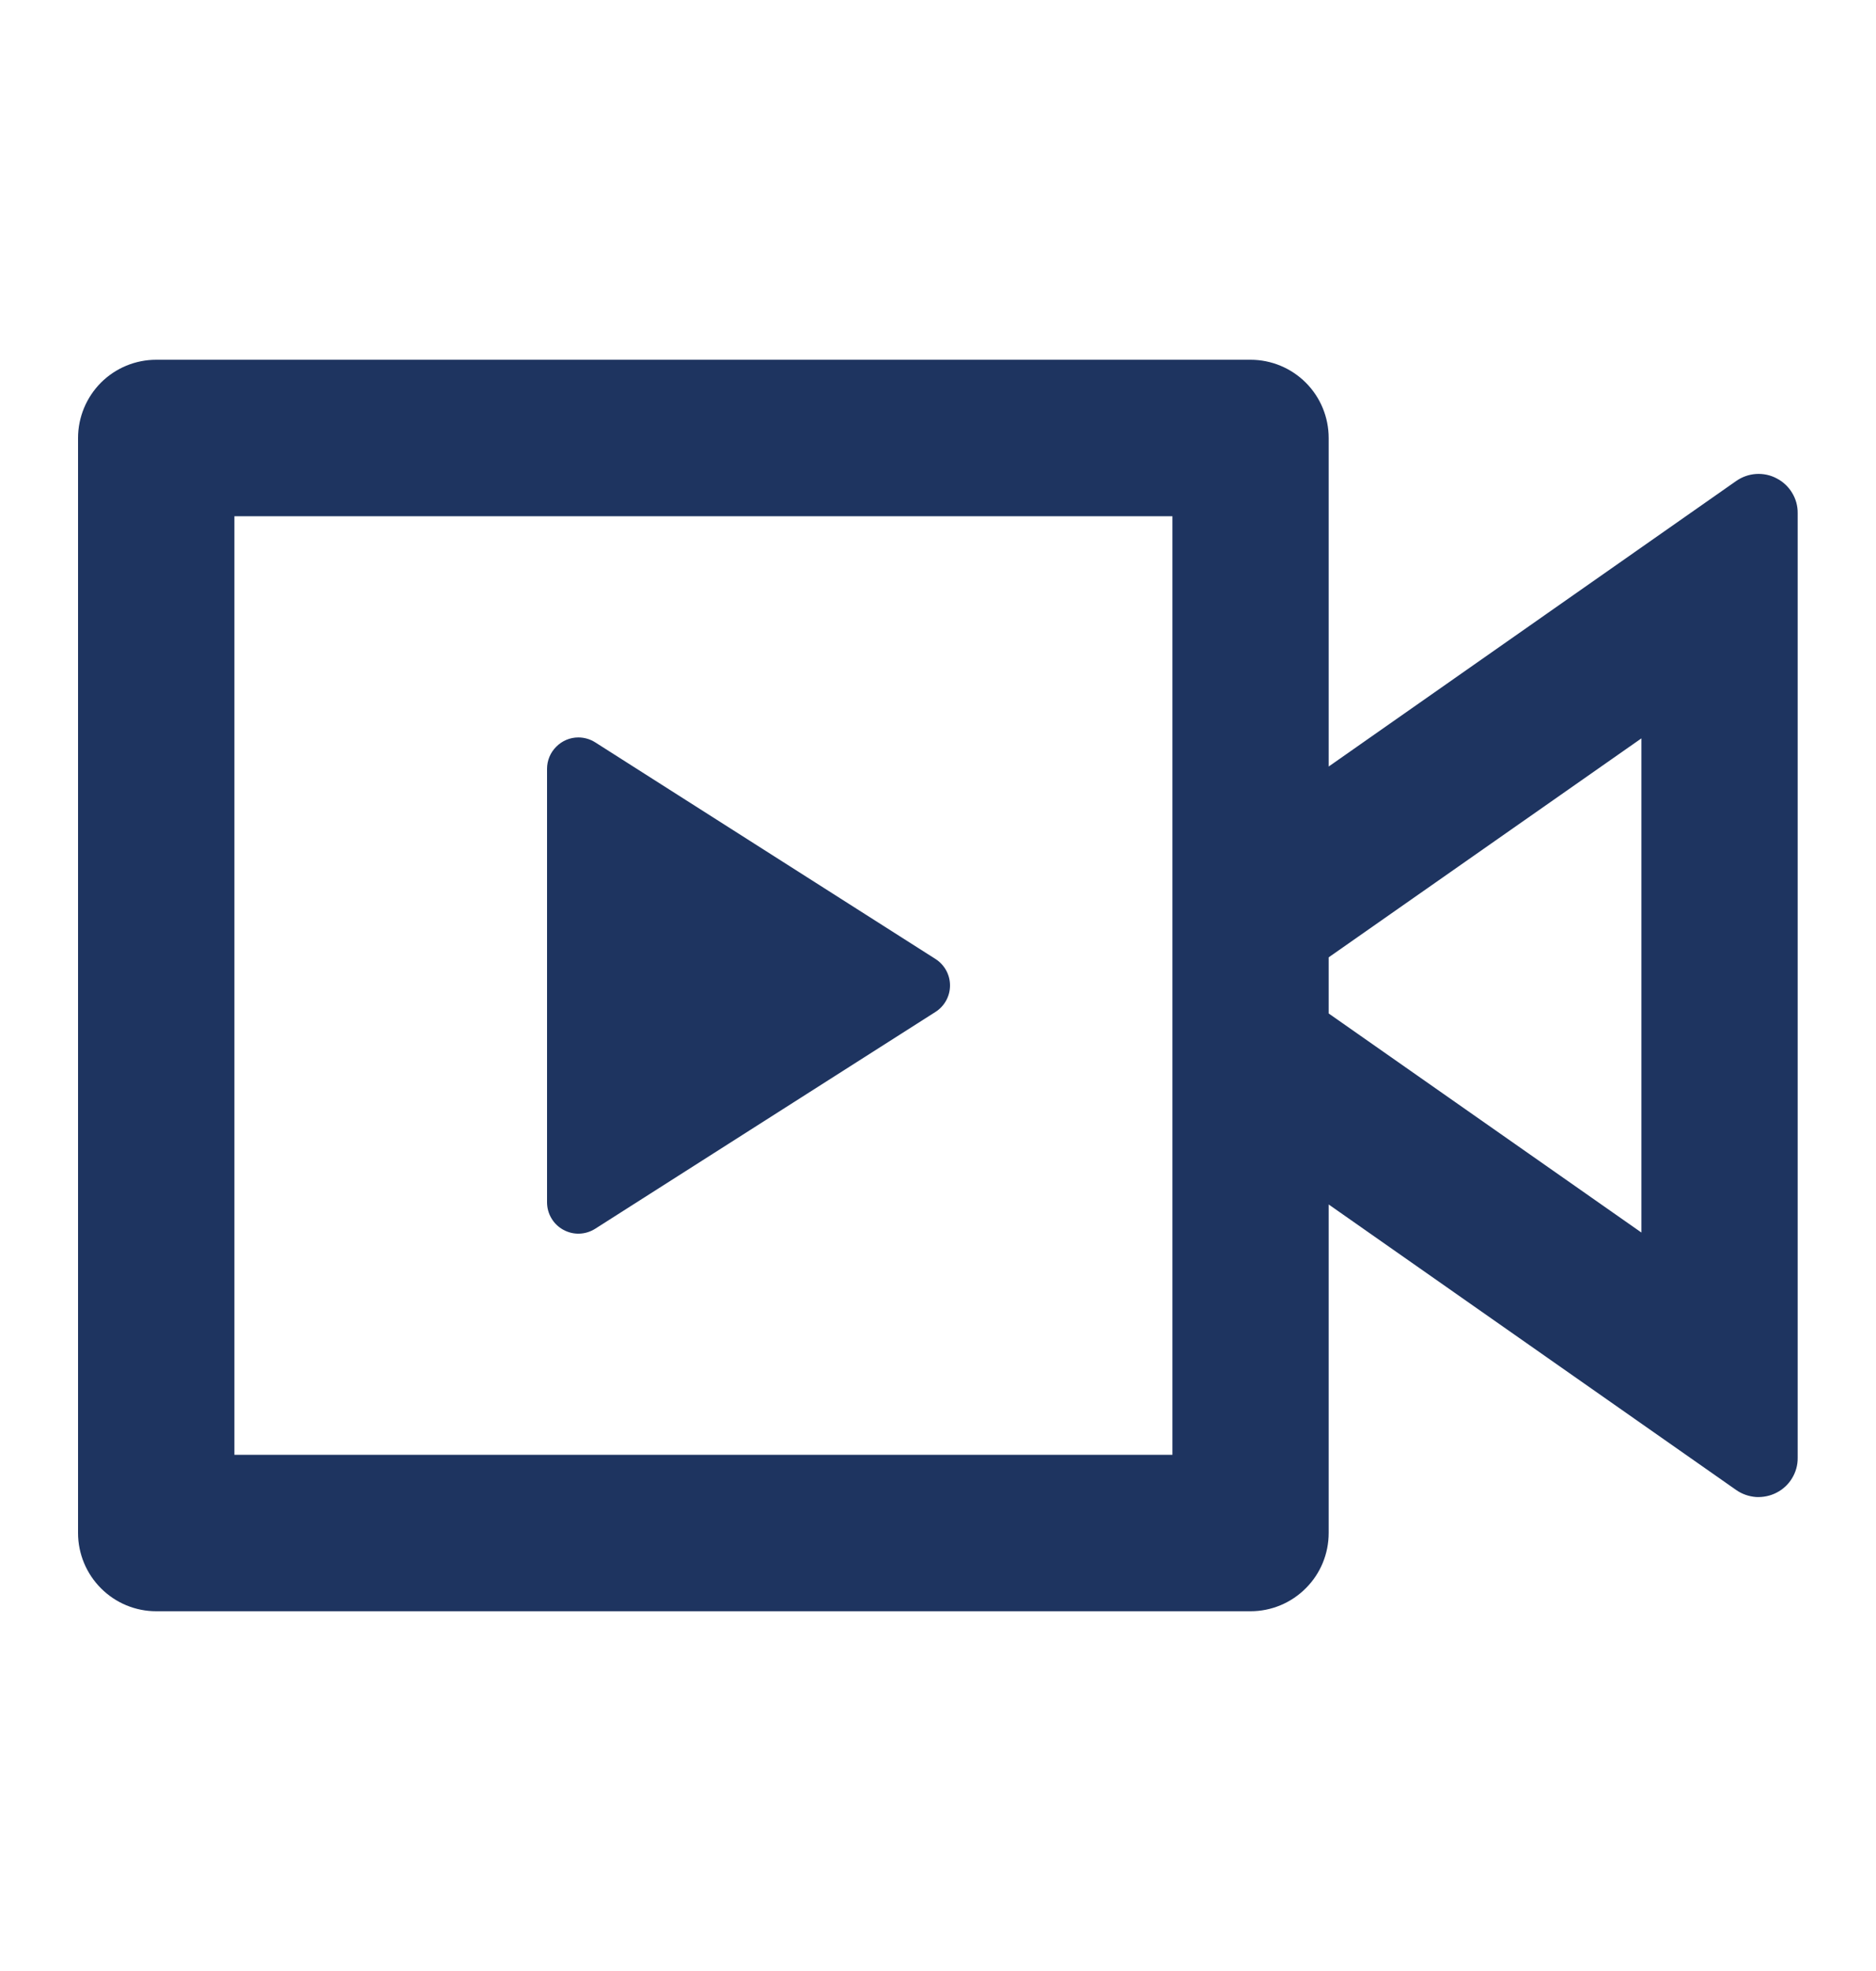 <svg width="20" height="21" viewBox="0 0 20 21" fill="none" xmlns="http://www.w3.org/2000/svg">
<g id="ri:live-line">
<path id="Vector" d="M13.332 3.833C13.553 3.833 13.765 3.921 13.921 4.077C14.078 4.234 14.165 4.446 14.165 4.667V8.167L18.509 5.125C18.572 5.081 18.645 5.055 18.721 5.05C18.797 5.045 18.874 5.061 18.941 5.097C19.009 5.132 19.066 5.185 19.105 5.25C19.145 5.315 19.166 5.39 19.165 5.467V15.533C19.166 15.61 19.145 15.684 19.105 15.75C19.066 15.815 19.009 15.868 18.941 15.903C18.874 15.938 18.797 15.954 18.721 15.95C18.645 15.944 18.572 15.919 18.509 15.875L14.165 12.833V16.333C14.165 16.554 14.078 16.766 13.921 16.922C13.765 17.079 13.553 17.167 13.332 17.167H1.665C1.444 17.167 1.232 17.079 1.076 16.922C0.92 16.766 0.832 16.554 0.832 16.333V4.667C0.832 4.446 0.92 4.234 1.076 4.077C1.232 3.921 1.444 3.833 1.665 3.833H13.332ZM12.499 5.5H2.499V15.5H12.499V5.5ZM6.165 7.857C6.229 7.857 6.291 7.875 6.345 7.909L9.974 10.218C10.021 10.248 10.06 10.29 10.087 10.339C10.114 10.388 10.128 10.443 10.128 10.499C10.128 10.556 10.114 10.611 10.087 10.66C10.06 10.709 10.021 10.751 9.974 10.781L6.345 13.092C6.294 13.124 6.236 13.142 6.176 13.144C6.116 13.146 6.057 13.131 6.004 13.102C5.952 13.073 5.908 13.031 5.878 12.979C5.847 12.927 5.832 12.868 5.832 12.808V8.192C5.832 8.103 5.867 8.018 5.93 7.956C5.992 7.893 6.077 7.857 6.165 7.857ZM17.499 7.867L14.165 10.2V10.798L17.499 13.132V7.867Z" fill="#1E3460"/>
</g>
</svg>
